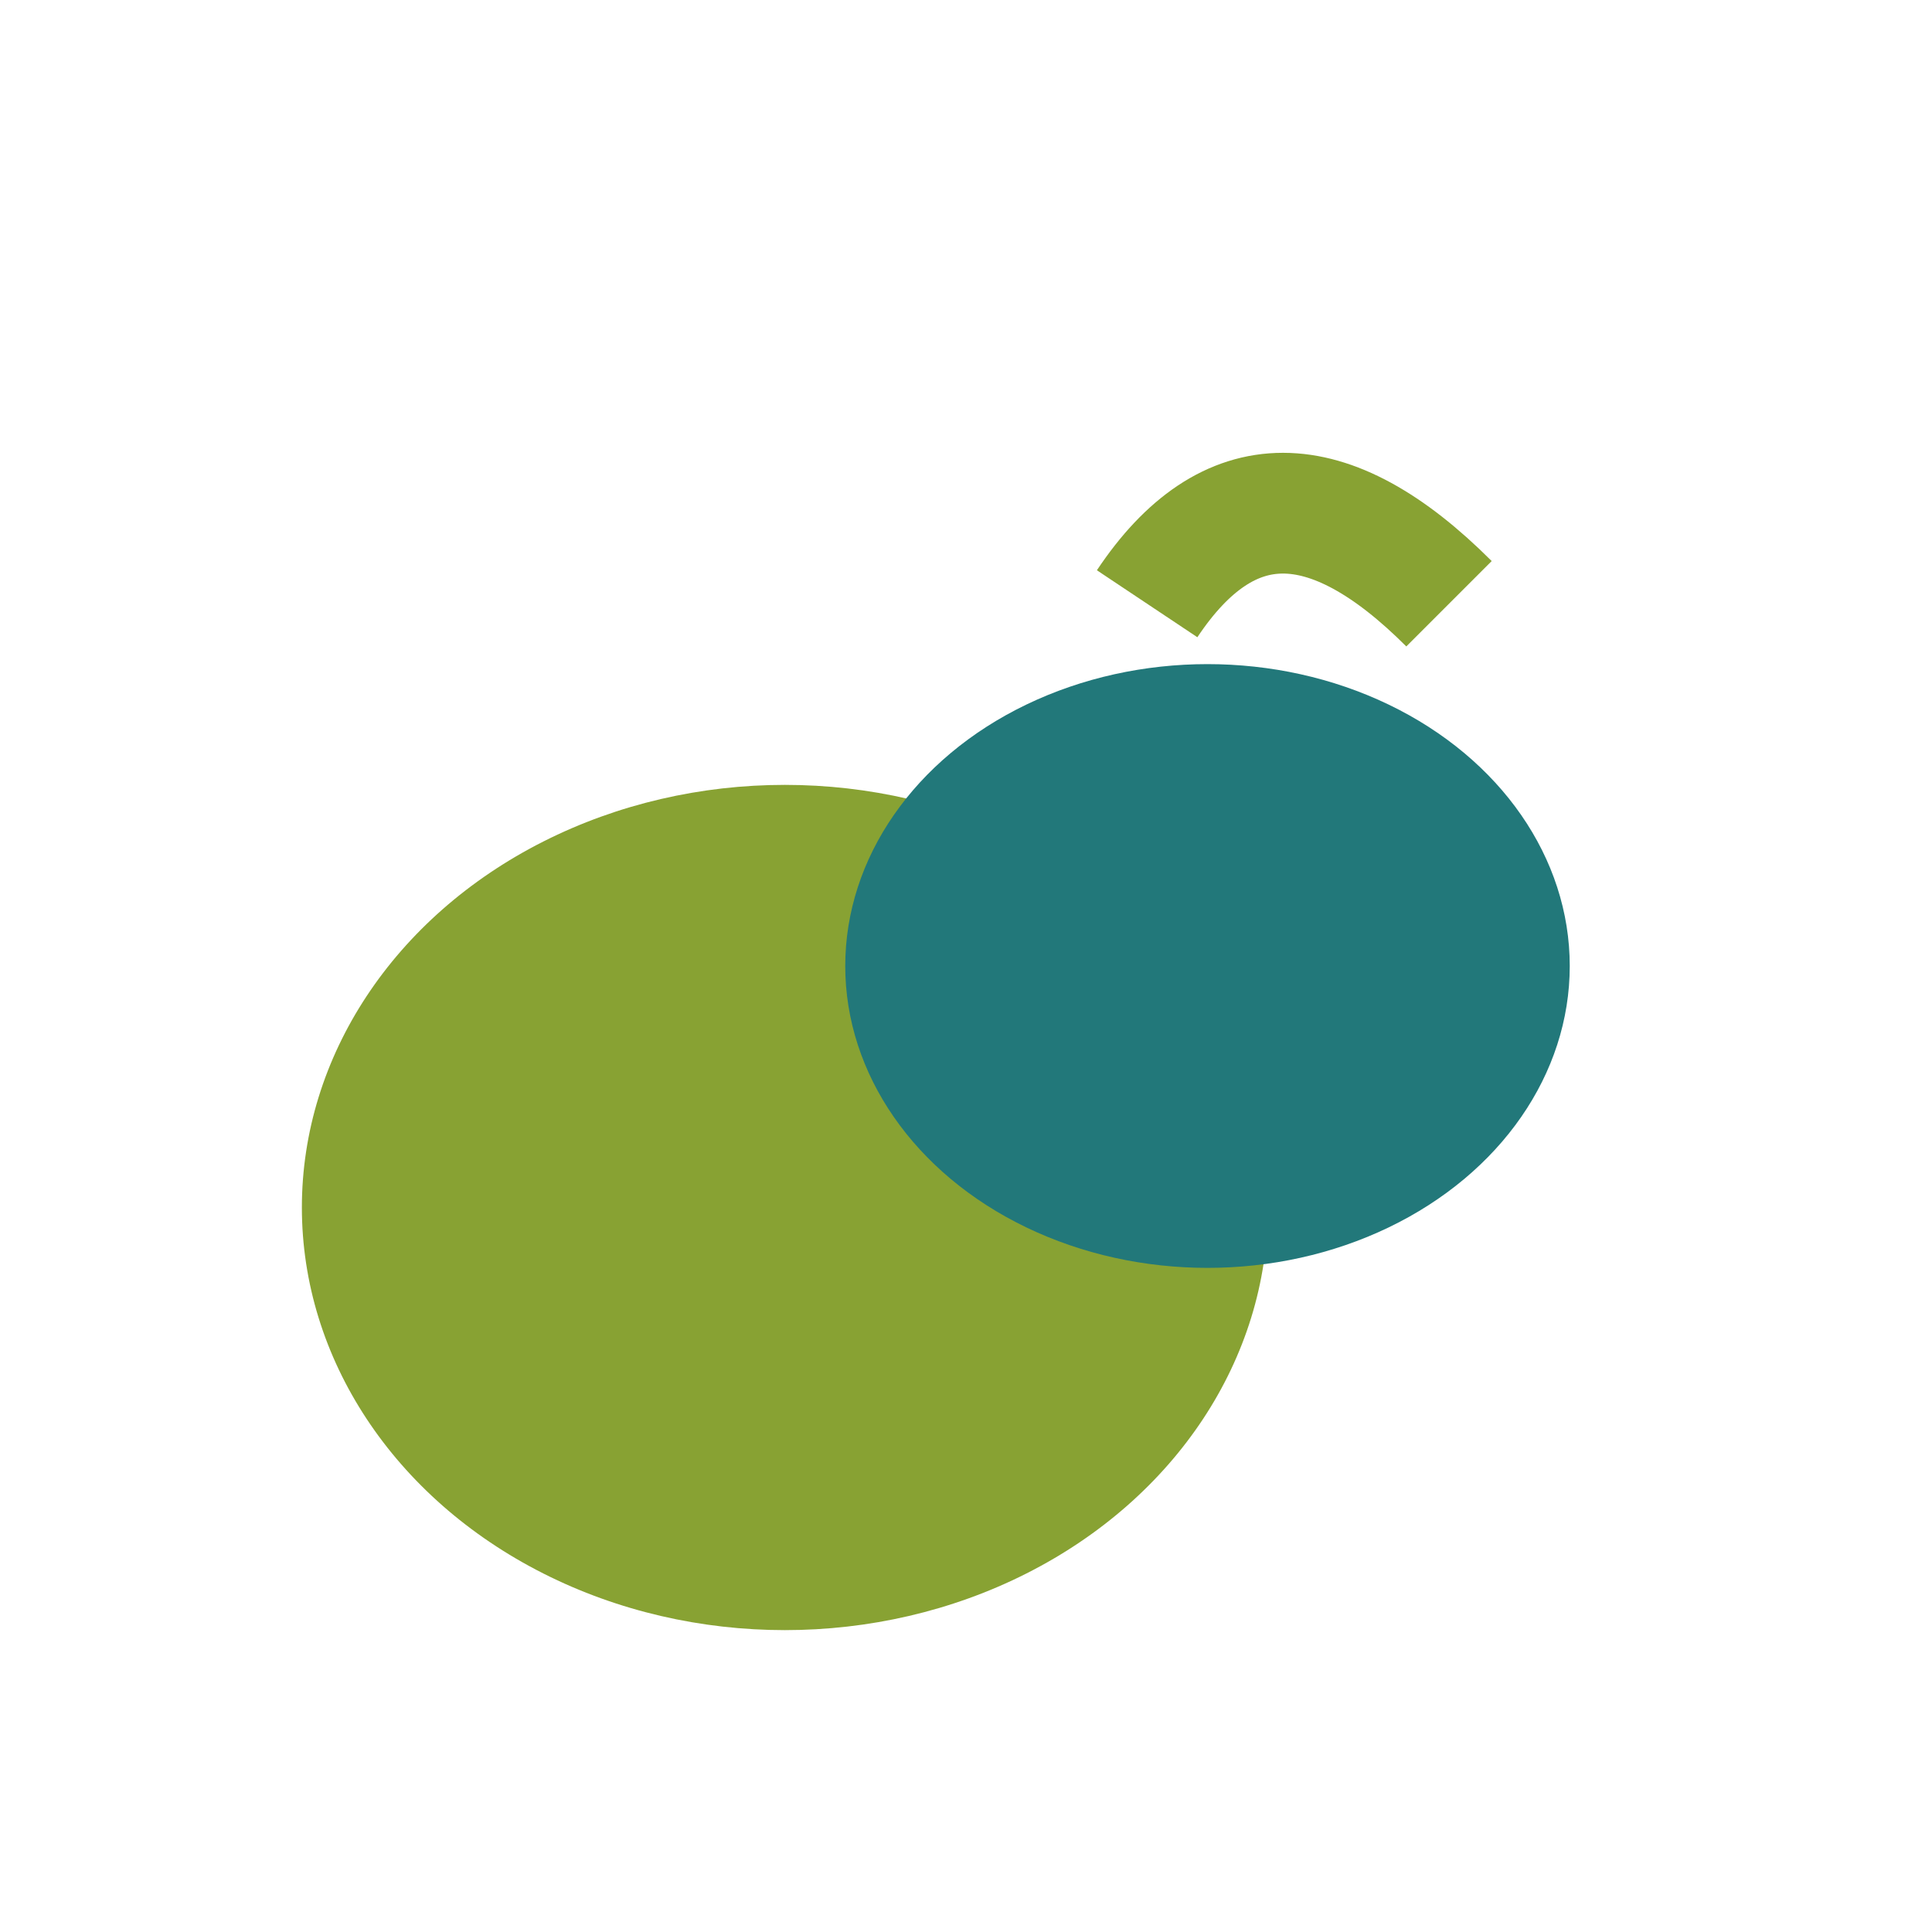 <?xml version="1.0" encoding="UTF-8"?>
<svg xmlns="http://www.w3.org/2000/svg" width="32" height="32" viewBox="0 0 32 32"><ellipse cx="13" cy="20" rx="8" ry="7" fill="#88A233"/><ellipse cx="20" cy="16" rx="6" ry="5" fill="#22787A"/><path d="M19 10Q21 7 24 10" fill="none" stroke="#88A233" stroke-width="2"/></svg>